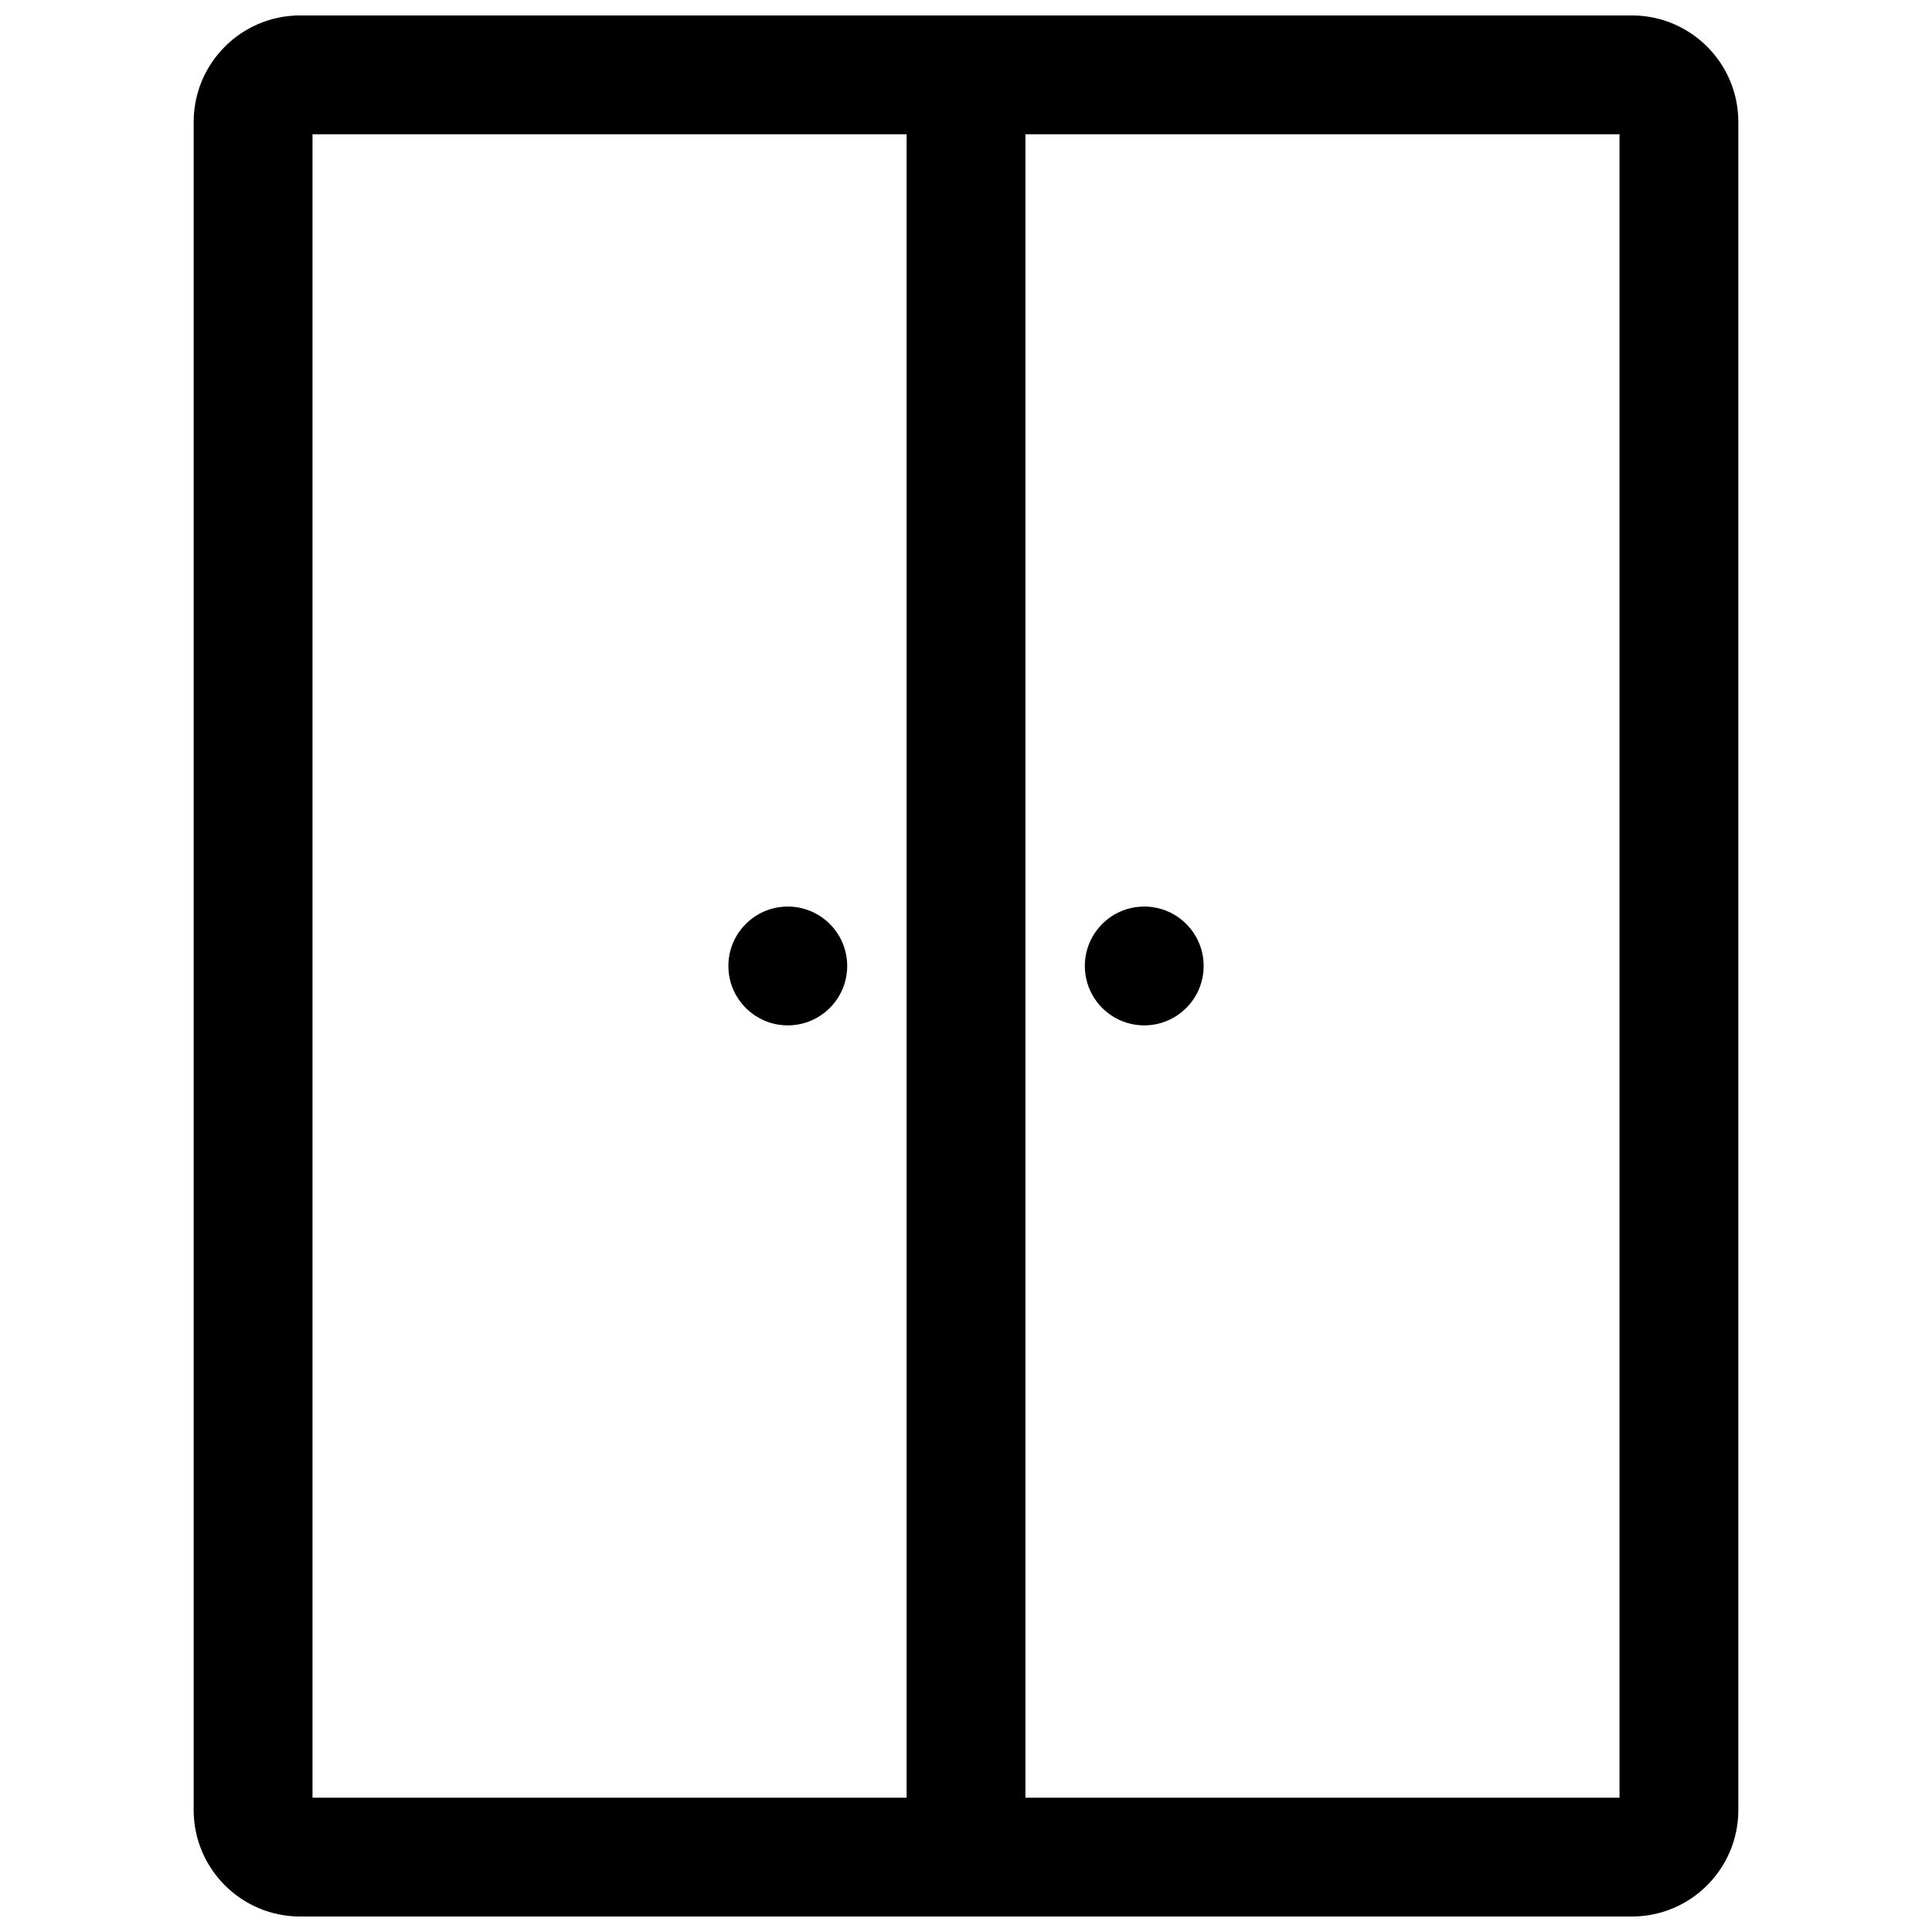 <?xml version="1.0" encoding="UTF-8"?>
<!-- Uploaded to: ICON Repo, www.svgrepo.com, Generator: ICON Repo Mixer Tools -->
<svg width="800px" height="800px" version="1.1" viewBox="144 144 512 512" xmlns="http://www.w3.org/2000/svg">
 <defs>
  <clipPath id="a">
   <path d="m195 148.09h410v503.81h-410z"/>
  </clipPath>
 </defs>
 <g clip-path="url(#a)">
  <path d="m576.46 148.09h-352.92c-15.57 0-28.215 12.641-28.215 28.215v447.38c0 15.57 12.645 28.211 28.215 28.211h352.92c15.57 0 28.215-12.641 28.215-28.211v-447.38c0-15.574-12.645-28.215-28.215-28.215zm-192.2 31.488h-157.44v440.83h157.44zm31.488 0v440.83h157.44v-440.83zm31.488 204.67c8.691 0 15.746 7.055 15.746 15.746 0 8.688-7.055 15.742-15.746 15.742-8.691 0-15.742-7.055-15.742-15.742 0-8.691 7.051-15.746 15.742-15.746zm-94.465 0c8.691 0 15.746 7.055 15.746 15.746 0 8.688-7.055 15.742-15.746 15.742s-15.742-7.055-15.742-15.742c0-8.691 7.051-15.746 15.742-15.746z" fill-rule="evenodd"/>
 </g>
</svg>